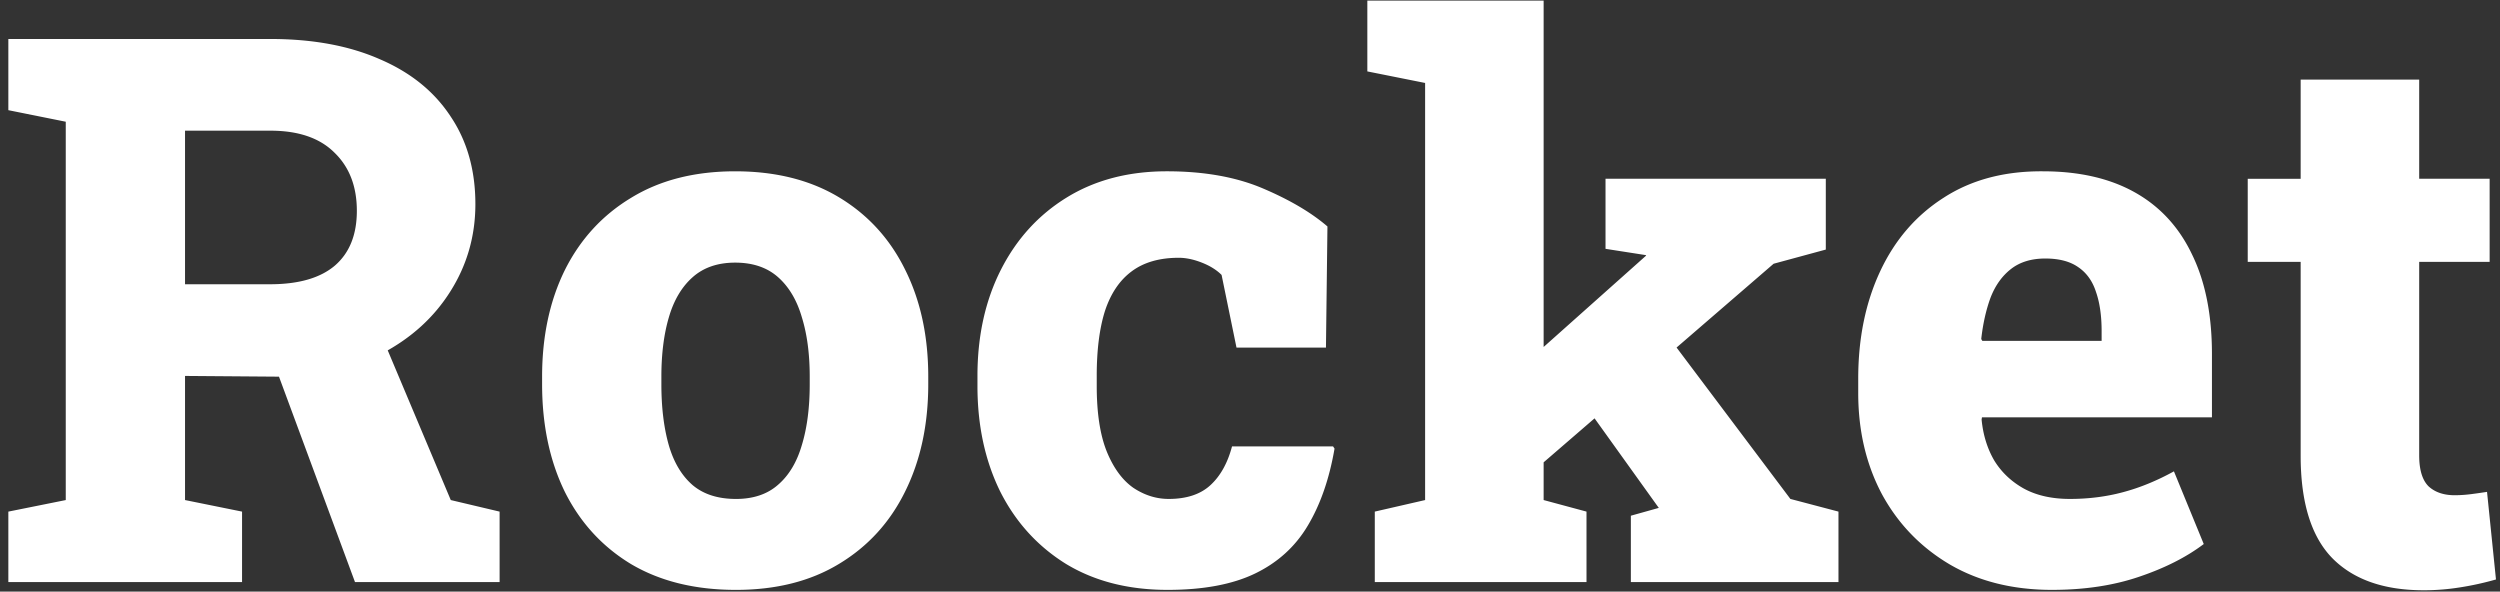 <svg xmlns="http://www.w3.org/2000/svg" width="262" height="62" fill="none" viewBox="0 0 262 62"><rect x="0" y="0" width="262" height="62" fill="#333333" stroke="none"/><path fill="#fff" d="M.875 61v-7.383l6.016-1.21v-39.65l-6.016-1.21V4.086h27.46q6.642 0 11.446 2.11 4.844 2.07 7.422 5.976 2.617 3.866 2.617 9.219 0 5-2.617 9.14-2.578 4.103-7.187 6.524-4.57 2.421-10.508 2.422l-10.117-.079v13.008l5.976 1.211V61zm36.328 0-8.672-23.437 11.094-3.243 7.617 18.086 5.117 1.211V61zM19.391 29.79h8.906q4.492 0 6.797-1.954 2.304-1.992 2.304-5.742 0-3.828-2.343-6.094-2.305-2.305-6.72-2.305h-8.944zm57.734 32.03q-6.406 0-10.977-2.695-4.53-2.735-6.953-7.578-2.383-4.882-2.383-11.29v-.78q0-6.33 2.383-11.172 2.423-4.845 6.953-7.578 4.532-2.775 10.899-2.774t10.898 2.735q4.532 2.734 6.914 7.578 2.422 4.844 2.422 11.21v.782q0 6.367-2.422 11.25-2.382 4.843-6.914 7.578-4.491 2.734-10.82 2.734m0-9.53q2.734 0 4.414-1.485 1.72-1.485 2.5-4.18.82-2.696.82-6.367v-.781q0-3.555-.82-6.211-.78-2.695-2.5-4.22-1.719-1.523-4.492-1.523-2.734 0-4.453 1.524-1.72 1.523-2.5 4.219-.781 2.655-.781 6.21v.782q0 3.672.78 6.406.783 2.695 2.5 4.18 1.72 1.445 4.532 1.445m45.234 9.53q-6.171 0-10.664-2.734-4.452-2.773-6.875-7.578-2.382-4.844-2.382-11.055v-1.055q0-6.288 2.46-11.132 2.462-4.845 6.914-7.578 4.454-2.735 10.469-2.735 5.86 0 10.078 1.797 4.219 1.797 6.758 3.984l-.156 12.696h-9.375l-1.563-7.617q-.78-.782-2.07-1.29-1.289-.507-2.422-.507-3.047 0-4.961 1.445-1.875 1.406-2.773 4.14-.86 2.736-.859 6.797v1.055q0 4.258 1.054 6.875 1.055 2.578 2.774 3.79 1.757 1.17 3.711 1.171 2.773 0 4.335-1.406 1.602-1.445 2.305-4.102h10.586l.156.235q-.82 4.765-2.812 8.086-1.953 3.28-5.508 5-3.555 1.718-9.18 1.718m21.719-.82v-7.383l5.274-1.21V8.694l-6.055-1.21V.062h18.476v52.343l4.493 1.211V61zm26.836 0v-6.953l2.93-.82-.117-.157-7.227-10.078 8.242-7.851 12.891 17.148 5.039 1.328V61zm-10.508-11.367-6.289-6.446 18.36-16.367.039-.078-4.258-.664v-7.344h23.086v7.422l-5.469 1.485zm54.649 12.187q-6.134 0-10.703-2.656-4.57-2.695-7.11-7.344-2.5-4.687-2.5-10.625v-1.523q0-6.328 2.305-11.25 2.304-4.922 6.641-7.695 4.335-2.813 10.39-2.774 5.742 0 9.688 2.227 3.945 2.226 5.976 6.523 2.07 4.258 2.07 10.39v6.641h-24.101l-.039.235q.234 2.421 1.328 4.297 1.133 1.836 3.086 2.93 1.992 1.093 4.844 1.093 2.93 0 5.547-.703 2.655-.703 5.351-2.188l3.125 7.618q-2.734 2.07-6.797 3.437-4.023 1.367-9.101 1.367m-7.305-26.093h12.5V34.71q0-2.422-.586-4.102-.548-1.719-1.875-2.617-1.289-.898-3.437-.898-2.189 0-3.594 1.093-1.407 1.095-2.149 3.008-.703 1.914-.976 4.336zM254 61.859q-6.25 0-9.57-3.359-3.321-3.398-3.321-10.742V27.445h-5.547v-8.71h5.547V8.343h12.422v10.39h7.383v8.711h-7.383V47.72q0 2.264.977 3.242 1.015.937 2.734.937.86 0 1.758-.117a62 62 0 0 0 1.641-.234l.937 9.18a31 31 0 0 1-3.711.82 24 24 0 0 1-3.867.312"/></svg>